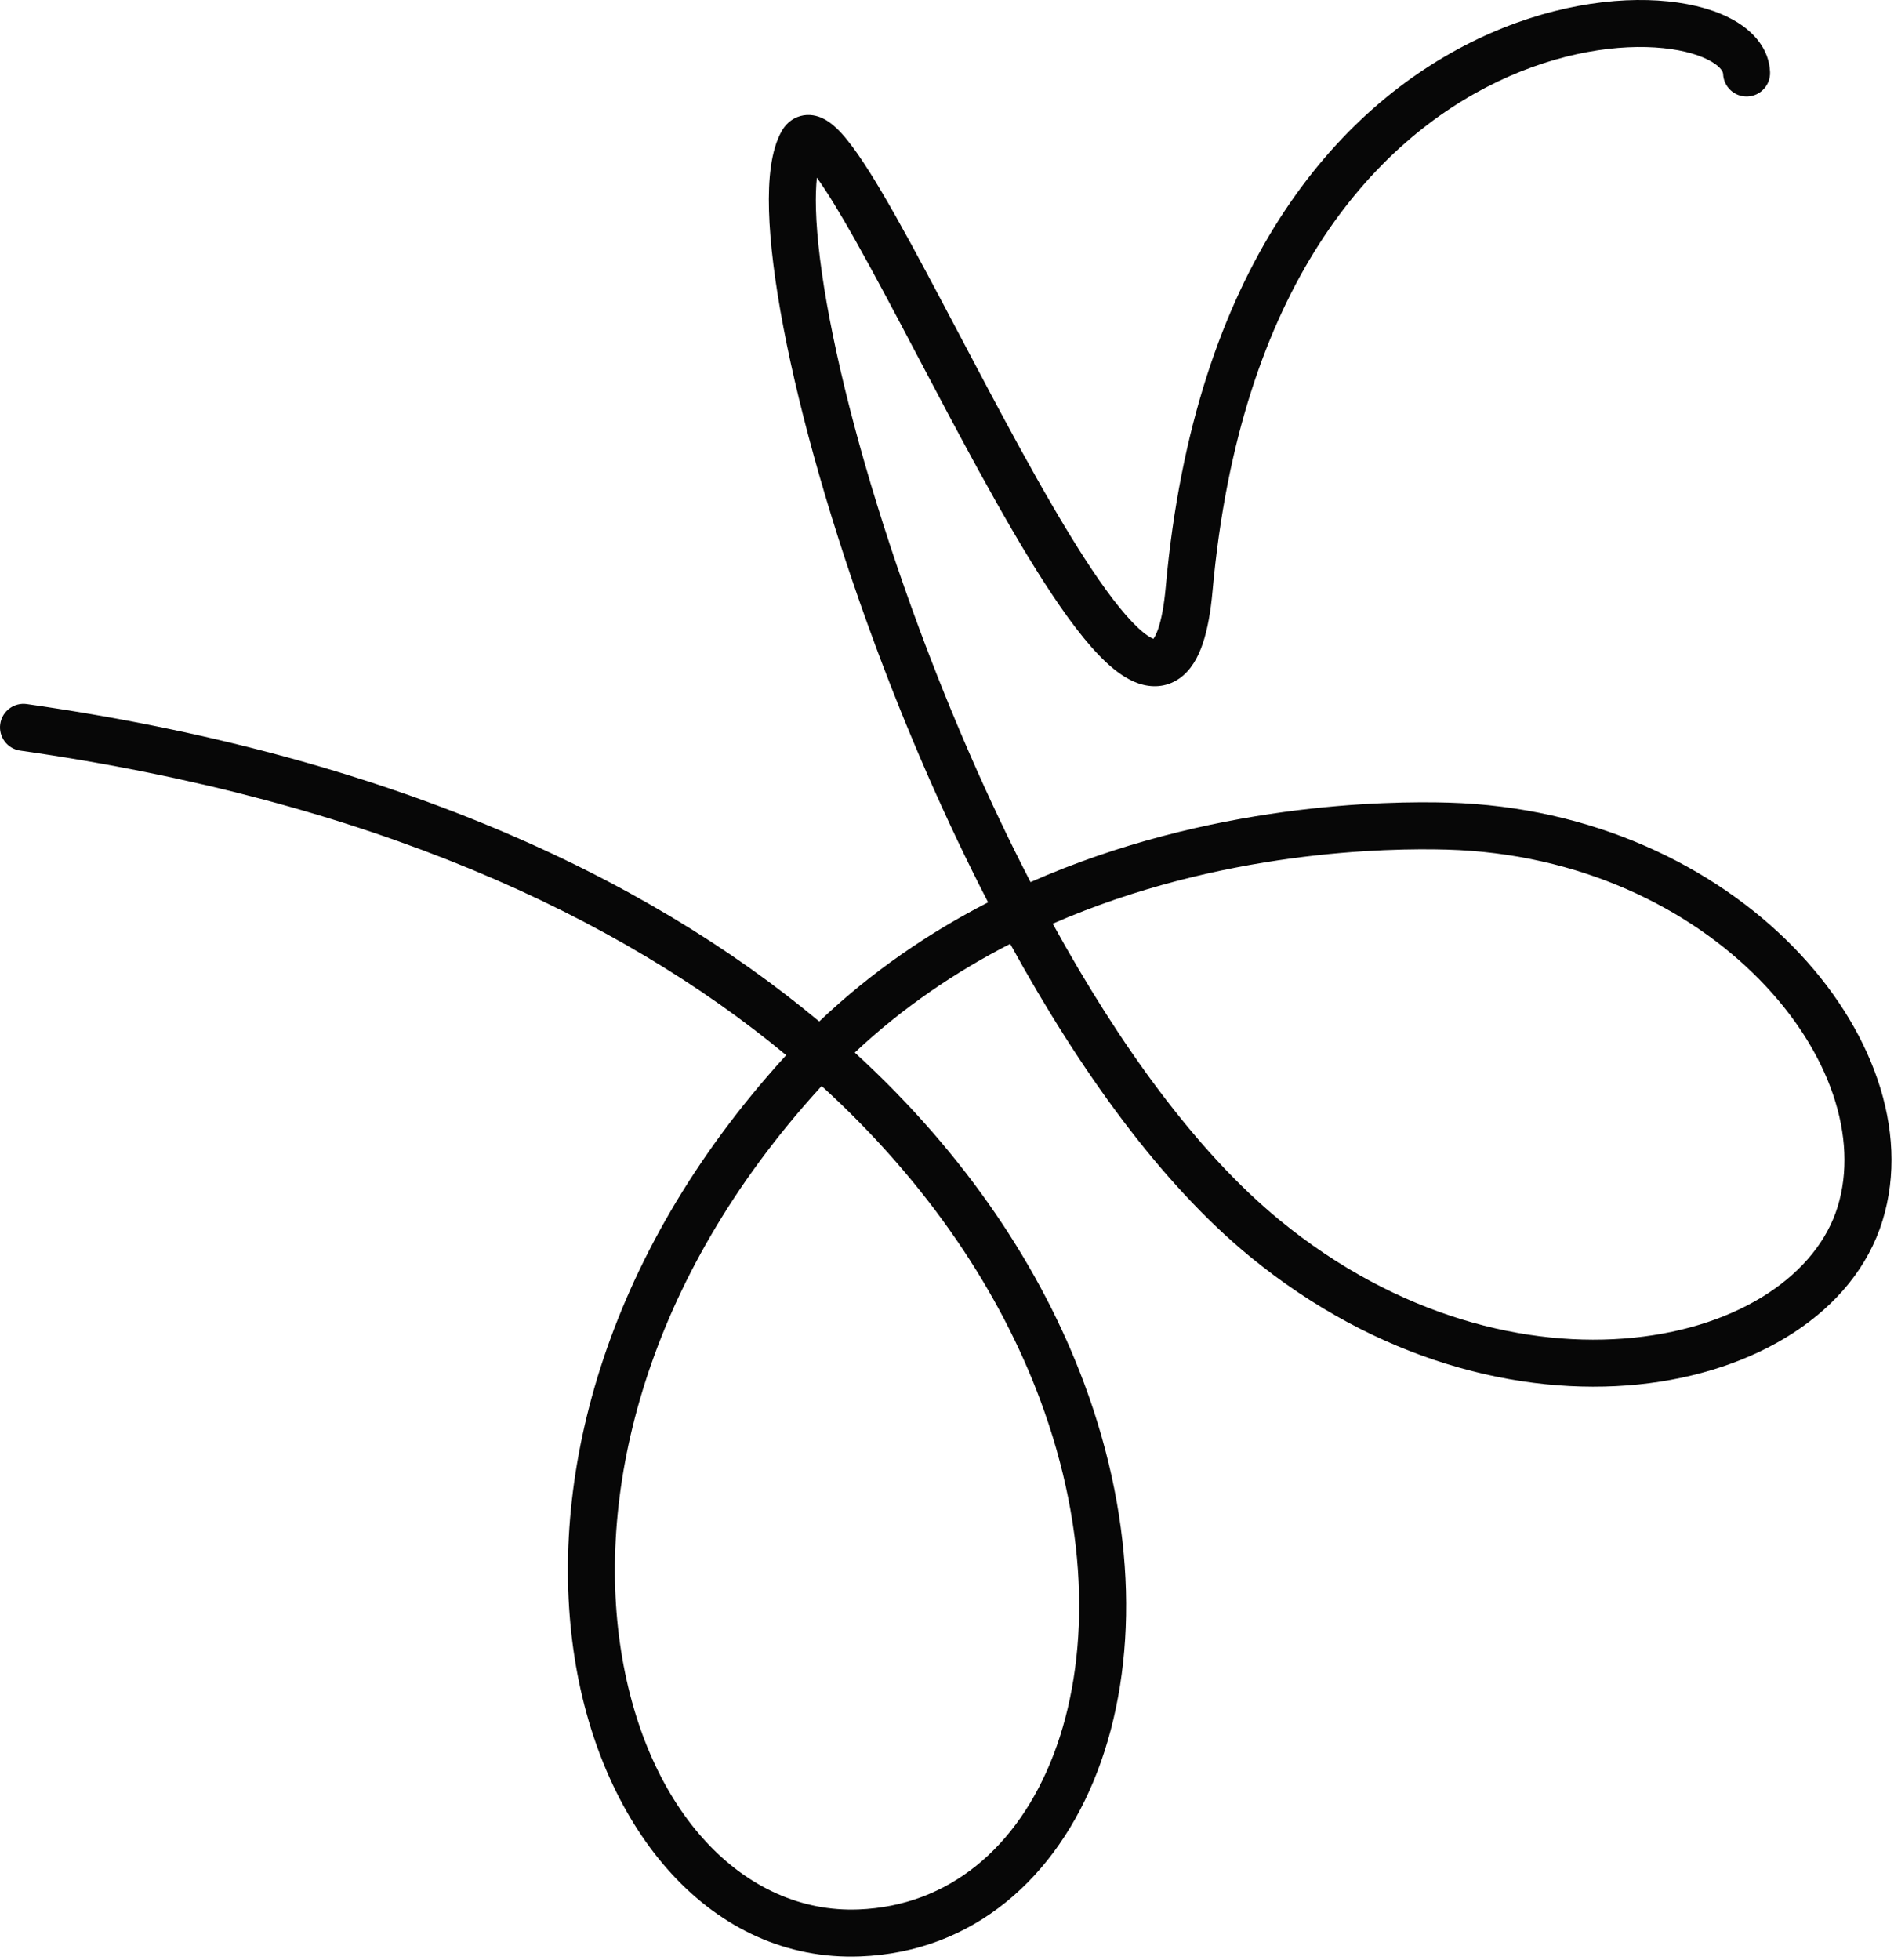 <svg xmlns="http://www.w3.org/2000/svg" fill="none" viewBox="0 0 525 543" height="543" width="525">
<path fill="#070707" d="M226.43 49.23C226.186 51.554 226.075 54.456 226.175 57.996C226.403 66.077 227.681 76.395 229.977 88.415C234.564 112.429 243.097 142.624 254.79 174.146C263.521 197.685 273.933 221.745 285.661 244.404C335.434 222.43 384.728 221.912 401.409 222.38C441.572 223.507 475.157 240.027 497.006 262.29C518.671 284.367 529.556 313.055 521.821 338.194C513.961 363.739 486.582 380.299 454.117 383.594C421.27 386.928 381.702 377.049 346.468 348.152C321.72 327.855 299.196 296.504 280.017 261.512C265.096 269.155 250.404 278.99 236.931 291.635C268.205 320.244 288.827 351.995 300.458 383.13C315.254 422.736 315.464 461.392 304.201 490.799C292.893 520.322 269.74 540.859 238.477 542.067C197.282 543.659 166.804 507.244 159.281 459.351C151.672 410.92 166.664 348.675 217.523 292.797C217.657 292.65 217.791 292.503 217.924 292.357C171.387 253.77 102.529 221.777 5.594 207.971C2.034 207.464 -0.441 204.167 0.066 200.607C0.573 197.047 3.87 194.572 7.43 195.079C106.929 209.251 178.442 242.416 227.079 283.027C241.723 269.092 257.701 258.324 273.898 250.01C261.884 226.753 251.341 202.292 242.581 178.675C230.689 146.614 221.934 115.714 217.186 90.859C214.815 78.445 213.413 67.386 213.158 58.364C212.914 49.715 213.661 41.706 216.659 36.361C217.557 34.76 219.177 32.909 221.819 32.161C224.373 31.439 226.629 32.108 228.09 32.811C230.757 34.093 233.048 36.569 234.841 38.784C238.704 43.558 243.321 51.116 248.29 59.927C253.591 69.327 259.713 80.936 266.098 93.043C271.593 103.463 277.283 114.251 282.81 124.317C288.893 135.393 294.895 145.822 300.529 154.552C306.229 163.384 311.299 170.073 315.471 173.968C317.493 175.856 318.905 176.704 319.71 177.01C320.001 176.619 320.503 175.786 321.056 174.161C321.913 171.638 322.663 167.885 323.14 162.572C331.076 74.251 370.54 29.53 409.485 10.879C428.758 1.649 447.78 -1.116 462.386 0.385C469.648 1.132 476.186 2.973 481.156 5.935C486.064 8.86 490.383 13.531 490.641 19.971C490.785 23.564 487.99 26.594 484.397 26.738C480.804 26.882 477.774 24.086 477.63 20.493C477.617 20.179 477.39 18.849 474.489 17.12C471.65 15.428 467.115 13.961 461.054 13.338C449.014 12.101 432.388 14.349 415.11 22.623C380.953 38.981 343.703 79.231 336.11 163.738C335.585 169.58 334.705 174.467 333.384 178.353C332.102 182.123 330.137 185.746 326.876 188.008C323.227 190.54 319.134 190.587 315.567 189.357C312.281 188.224 309.259 185.984 306.584 183.486C301.181 178.441 295.401 170.62 289.588 161.613C283.709 152.504 277.536 141.765 271.397 130.585C265.563 119.962 259.853 109.127 254.402 98.782C248.18 86.974 242.295 75.806 236.948 66.324C232.834 59.03 229.288 53.198 226.43 49.23ZM227.756 300.903C227.554 301.122 227.354 301.341 227.153 301.562C178.708 354.788 165.203 413.143 172.144 457.33C179.171 502.057 206.288 530.28 237.974 529.055C262.896 528.092 282.155 511.952 292.041 486.142C301.971 460.216 302.155 424.882 288.259 387.687C277.385 358.577 257.861 328.351 227.756 300.903ZM291.809 255.93C310.313 289.571 331.713 319.21 354.725 338.083C387.364 364.852 423.51 373.612 452.802 370.639C482.476 367.627 503.661 352.936 509.375 334.365C515.214 315.389 507.388 291.461 487.712 271.411C468.218 251.547 437.831 236.429 401.044 235.397C384.756 234.94 338.422 235.594 291.809 255.93Z" clip-rule="evenodd" fill-rule="evenodd"></path>
</svg>
